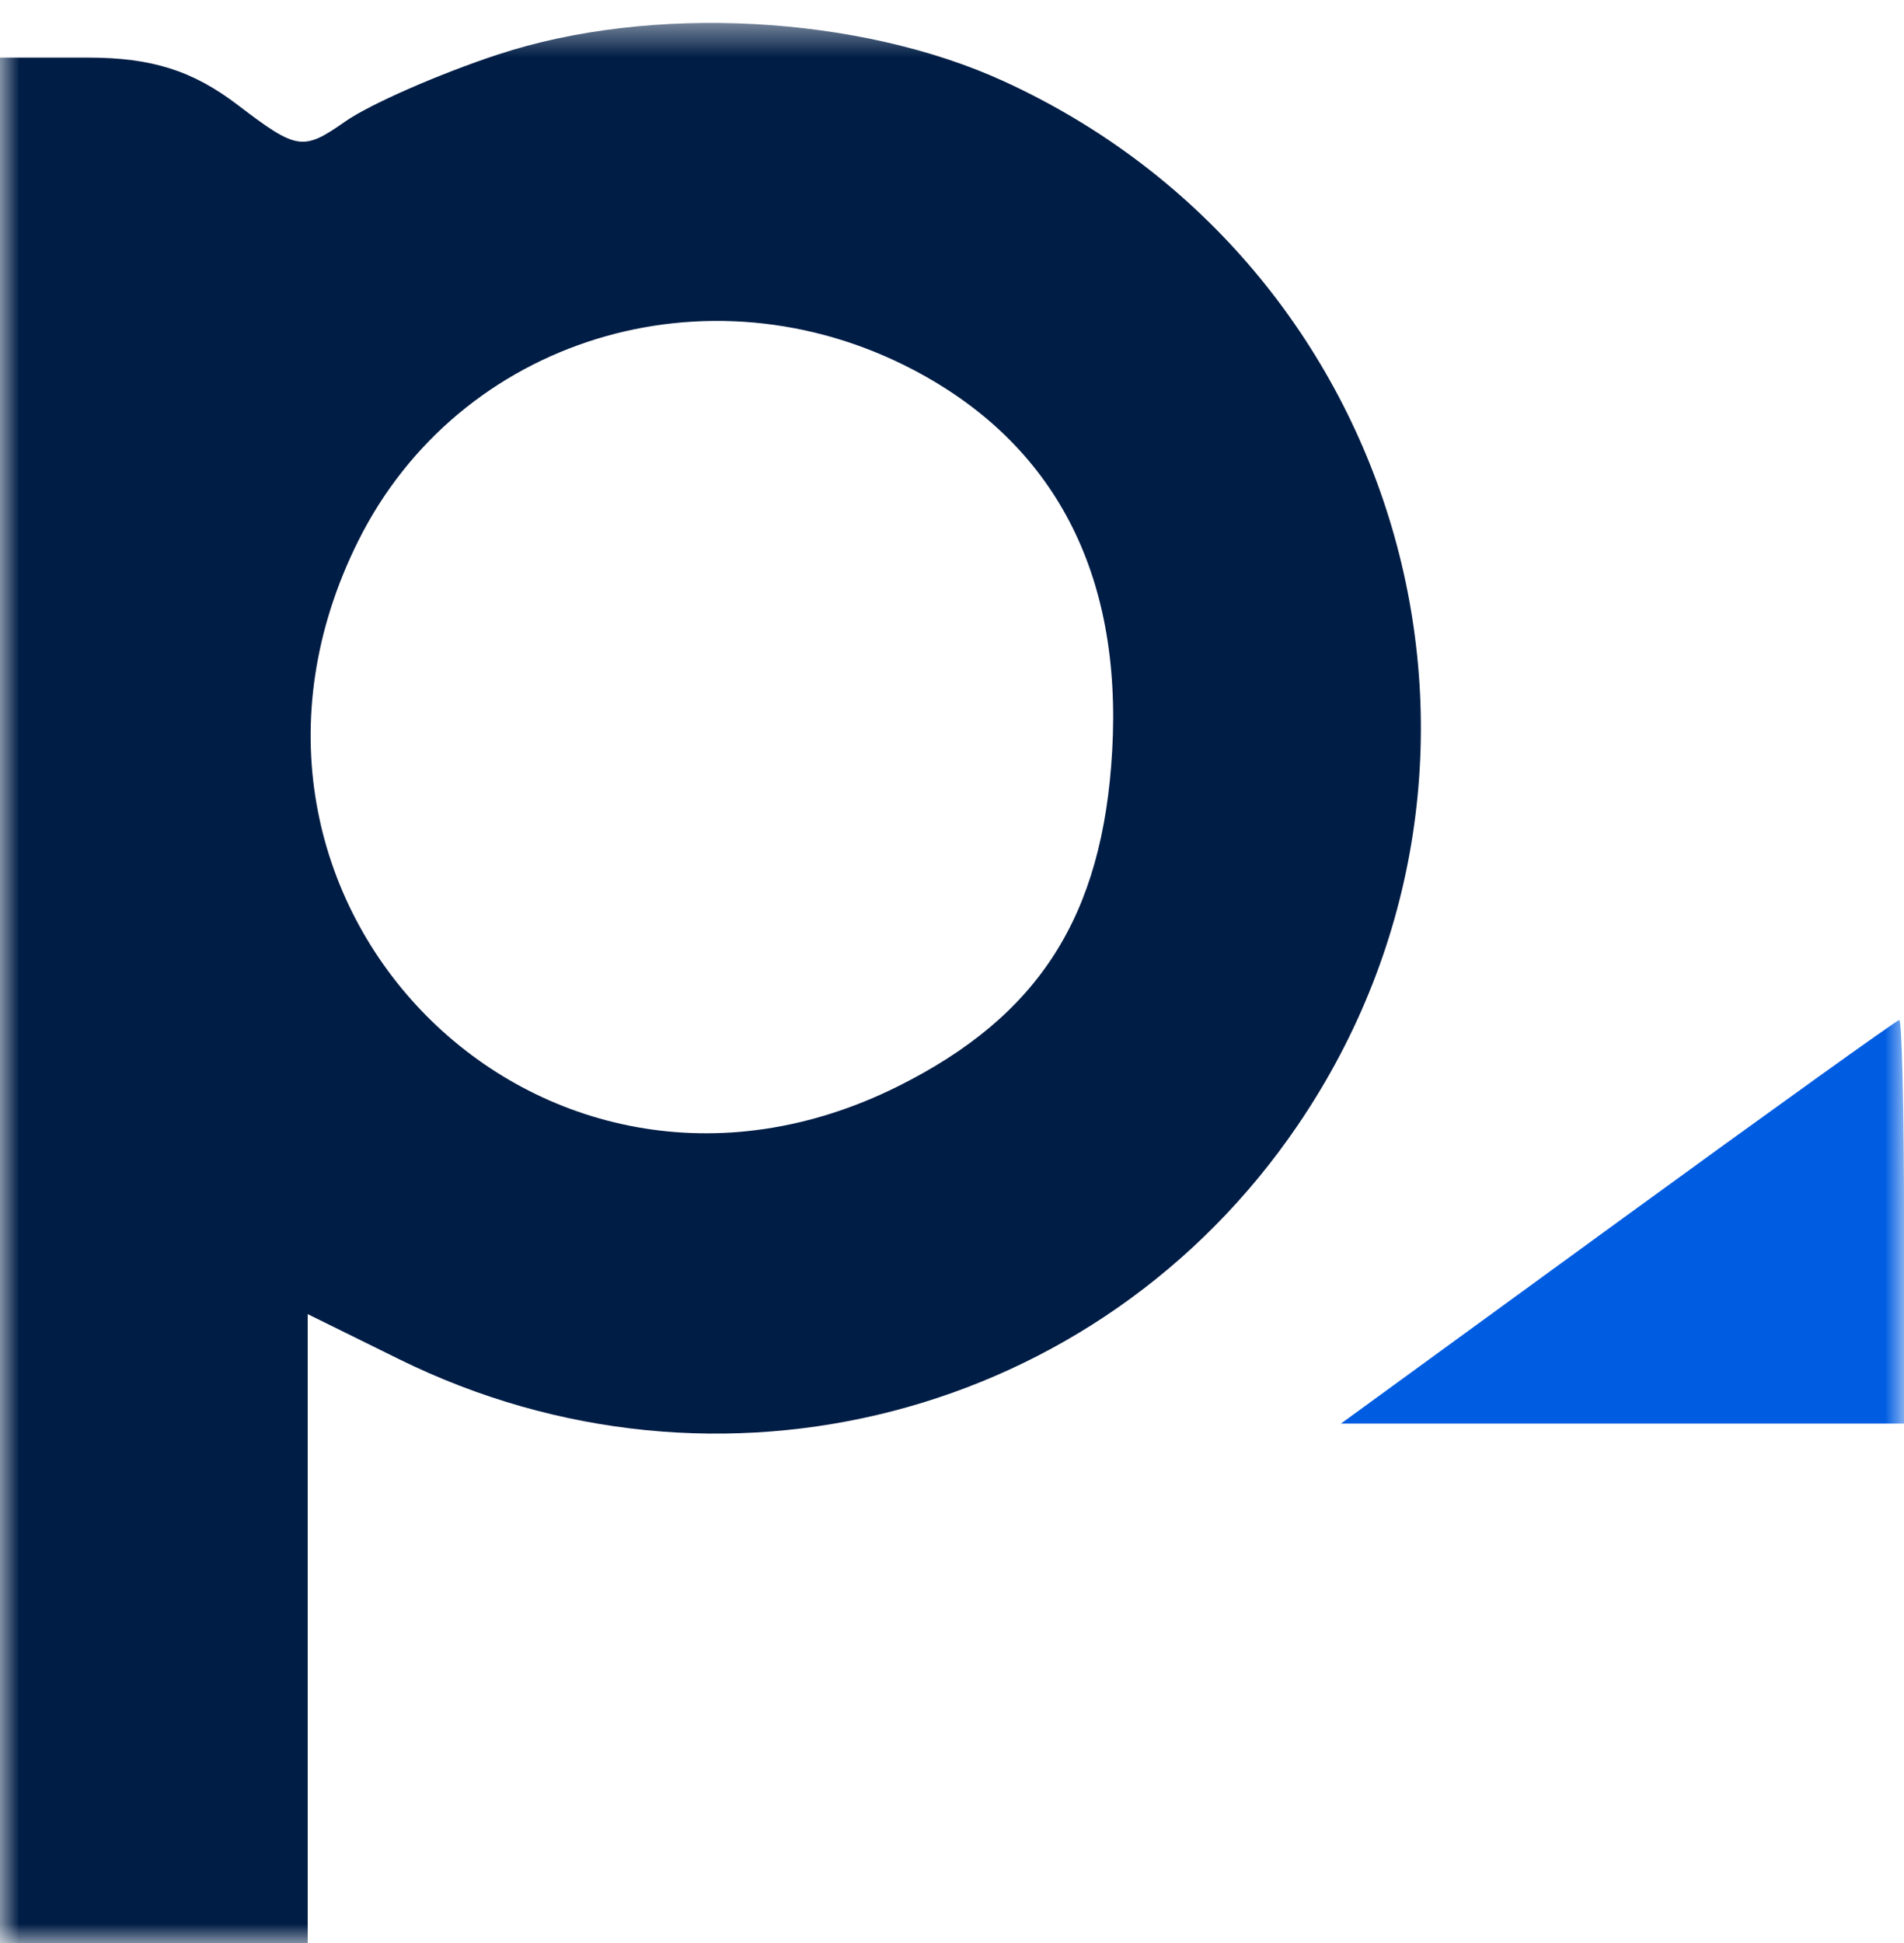 <svg xmlns="http://www.w3.org/2000/svg" width="50" height="51" fill="none"><mask id="a" width="50" height="52" x="0" y="0" maskUnits="userSpaceOnUse" style="mask-type:luminance"><path fill="#fff" d="M0 .5h50v50.505H0V.5z"/></mask><g mask="url(#a)"><path fill="#001D45" fill-rule="evenodd" d="M13.072 1.432c-1.56.516-3.365 1.307-4.01 1.76-1.106.774-1.261.75-2.81-.43-1.19-.91-2.27-1.25-3.945-1.25H0v49.493h8.08V34.493l2.4 1.183c8.38 4.132 18.369 1.535 23.596-6.135 6.506-9.546 2.838-22.578-7.715-27.408-3.802-1.74-9.269-2.03-13.289-.7zM23.99 9.71c3.704 1.944 5.48 5.344 5.217 9.994-.246 4.344-1.918 6.962-5.626 8.81-9.418 4.693-18.884-4.864-14.175-14.312 2.65-5.318 9.176-7.329 14.584-4.492z" clip-rule="evenodd"/><path fill="#005DE1" d="m35.213 37.367 7.267-5.29c3.998-2.91 7.325-5.297 7.395-5.303.069-.008.126 2.373.126 5.29v5.303H35.213z"/></g></svg>